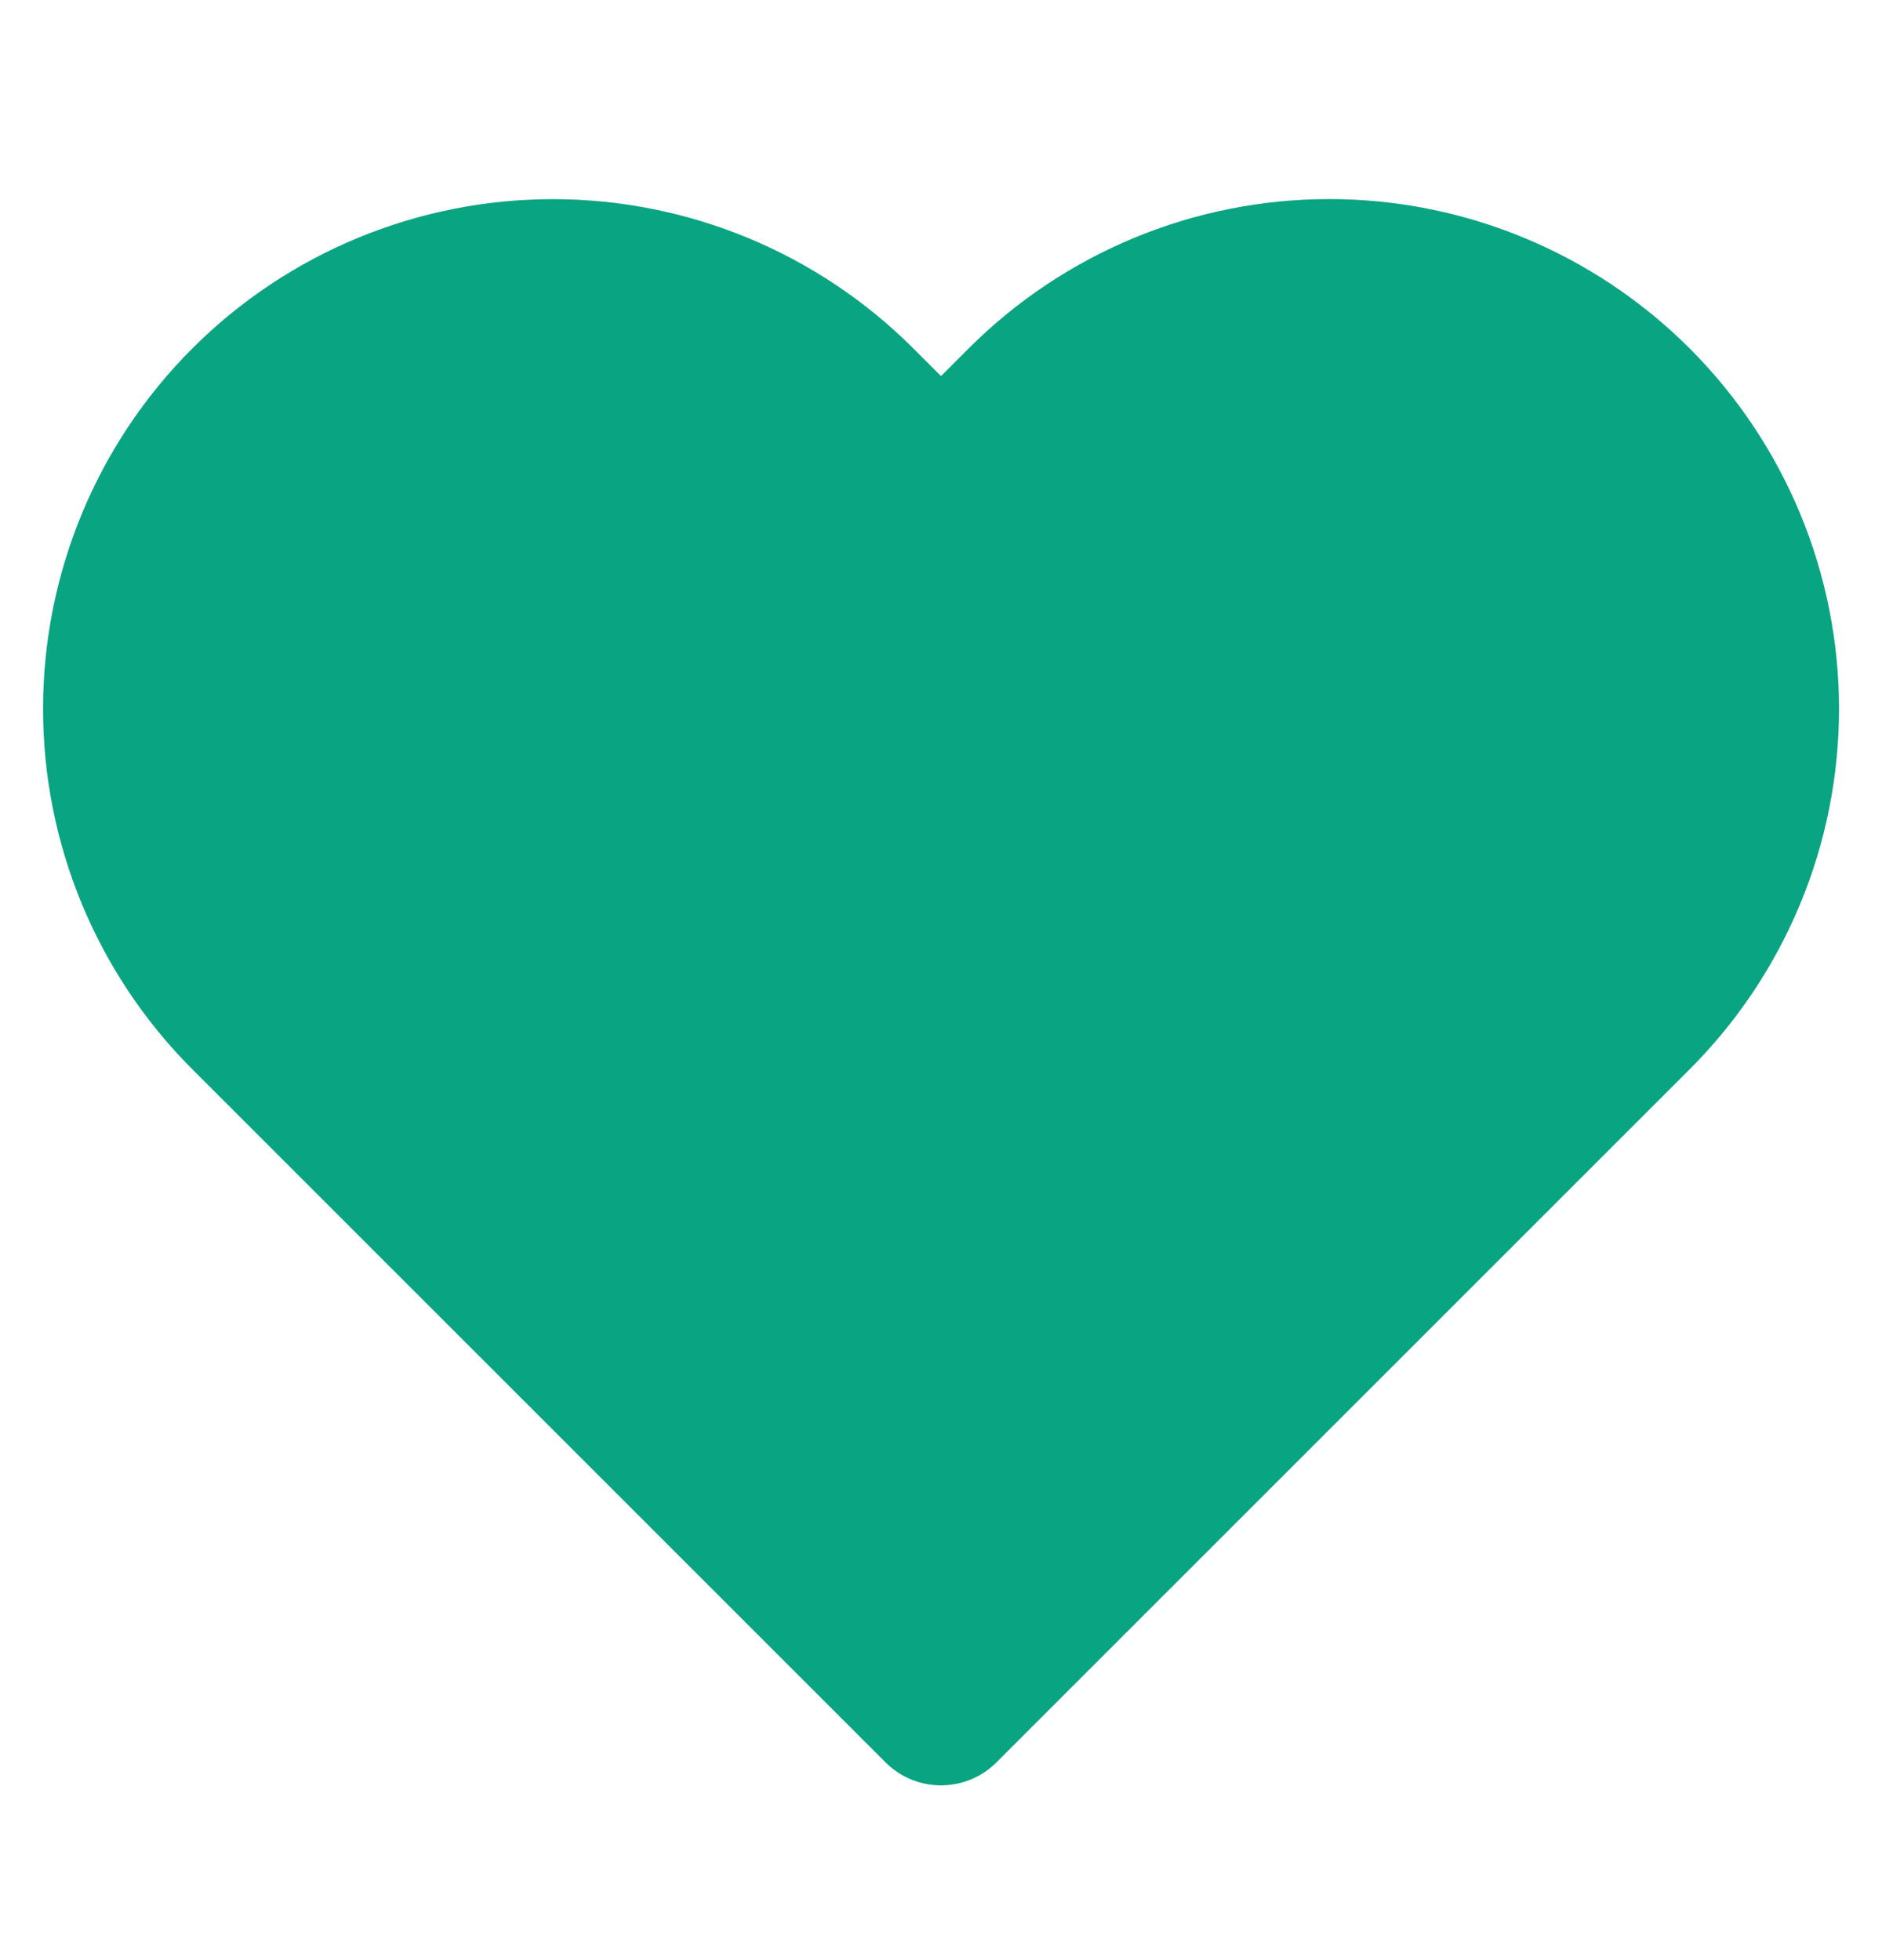 <?xml version="1.0" encoding="UTF-8"?> <svg xmlns="http://www.w3.org/2000/svg" width="24" height="25" viewBox="0 0 24 25" fill="none"><path d="M20.84 5.151C20.329 4.64 19.723 4.235 19.055 3.958C18.388 3.681 17.673 3.539 16.95 3.539C16.228 3.539 15.512 3.681 14.845 3.958C14.177 4.235 13.571 4.64 13.06 5.151L12 6.211L10.94 5.151C9.908 4.119 8.509 3.54 7.05 3.54C5.591 3.54 4.192 4.119 3.16 5.151C2.128 6.183 1.549 7.582 1.549 9.041C1.549 10.5 2.128 11.899 3.16 12.931L4.22 13.991L12 21.771L19.78 13.991L20.84 12.931C21.351 12.42 21.756 11.814 22.033 11.146C22.31 10.479 22.452 9.763 22.452 9.041C22.452 8.318 22.31 7.603 22.033 6.936C21.756 6.268 21.351 5.662 20.84 5.151Z" fill="#09A481" stroke="#09A481" stroke-width="2" stroke-linecap="round" stroke-linejoin="round"></path></svg> 